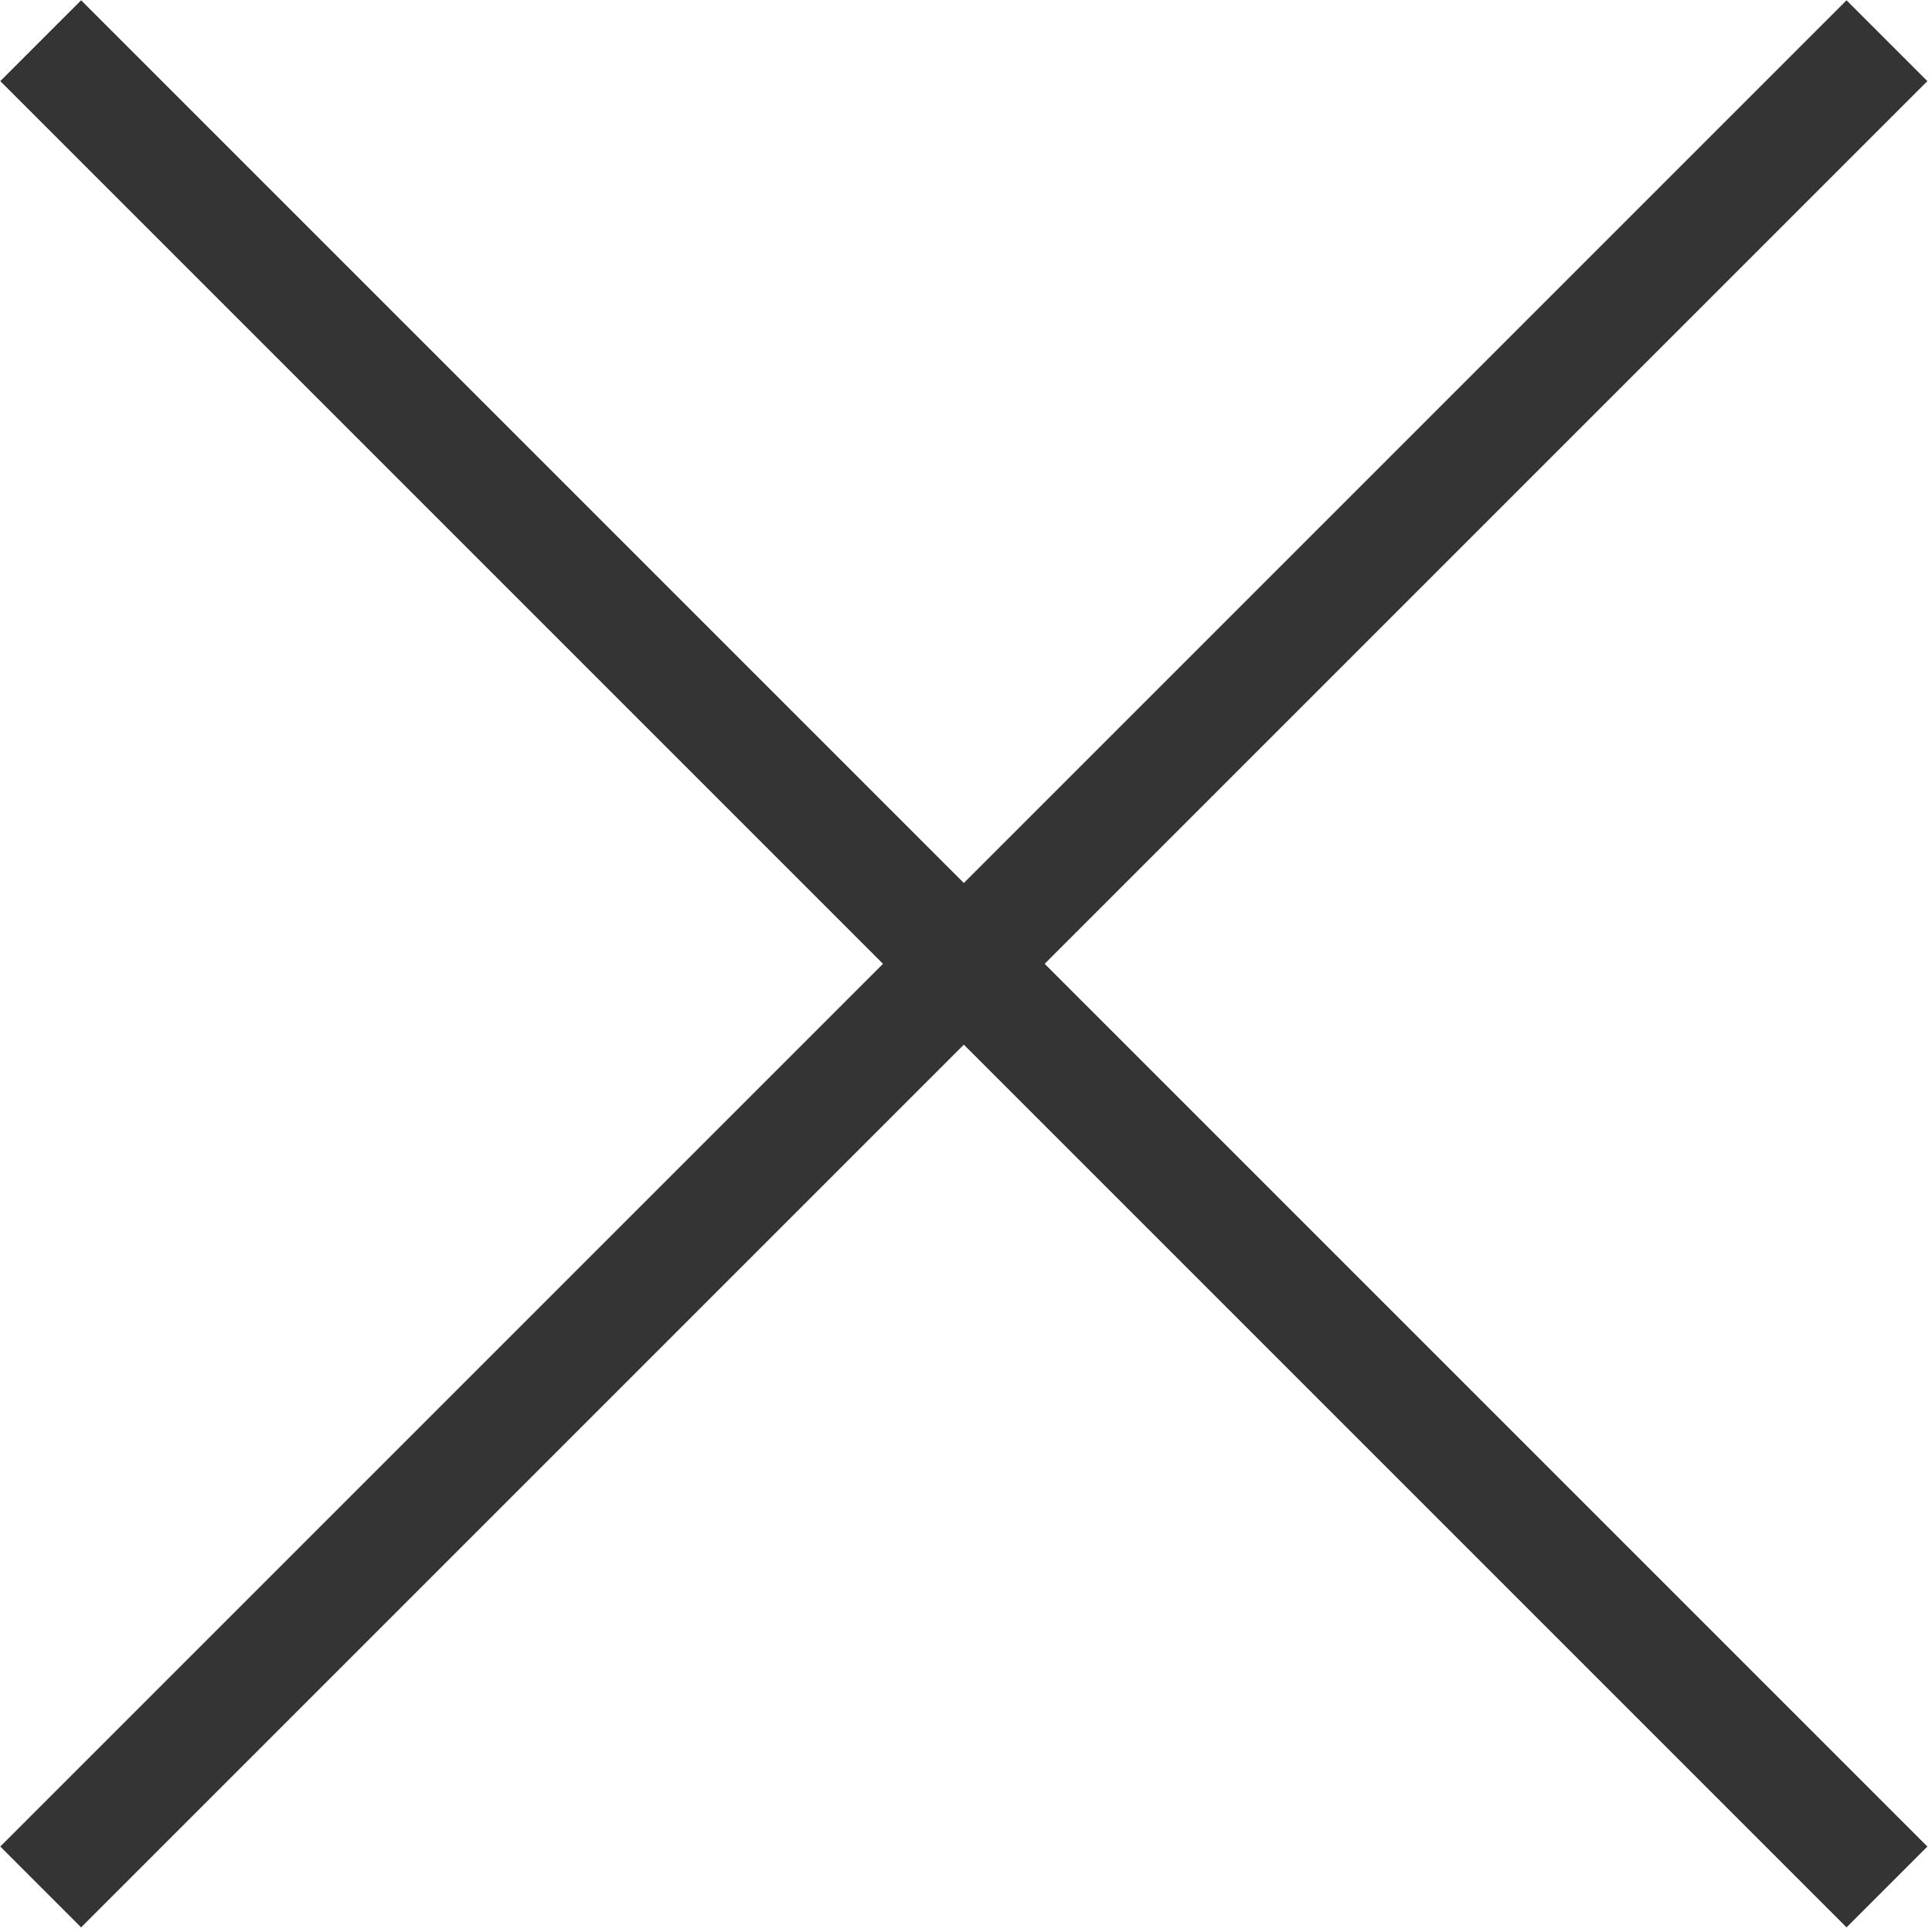 <?xml version="1.0" encoding="utf-8"?>
<!-- Generator: Adobe Illustrator 24.3.0, SVG Export Plug-In . SVG Version: 6.00 Build 0)  -->
<svg version="1.1" id="Ebene_1" xmlns="http://www.w3.org/2000/svg" xmlns:xlink="http://www.w3.org/1999/xlink" x="0px" y="0px"
	 viewBox="0 0 33.8 33.8" style="enable-background:new 0 0 33.8 33.8;" xml:space="preserve">
<style type="text/css">
	.st0{fill:none;stroke:#343434;stroke-width:2;stroke-miterlimit:10;}
</style>
<g id="Gruppe_482" transform="translate(-2019.688 -1313.688)">
	<line id="Linie_18" class="st0" x1="2020.4" y1="1314.4" x2="2052.7" y2="1346.7"/>
	<line id="Linie_19" class="st0" x1="2052.7" y1="1314.4" x2="2020.4" y2="1346.7"/>
</g>
</svg>
